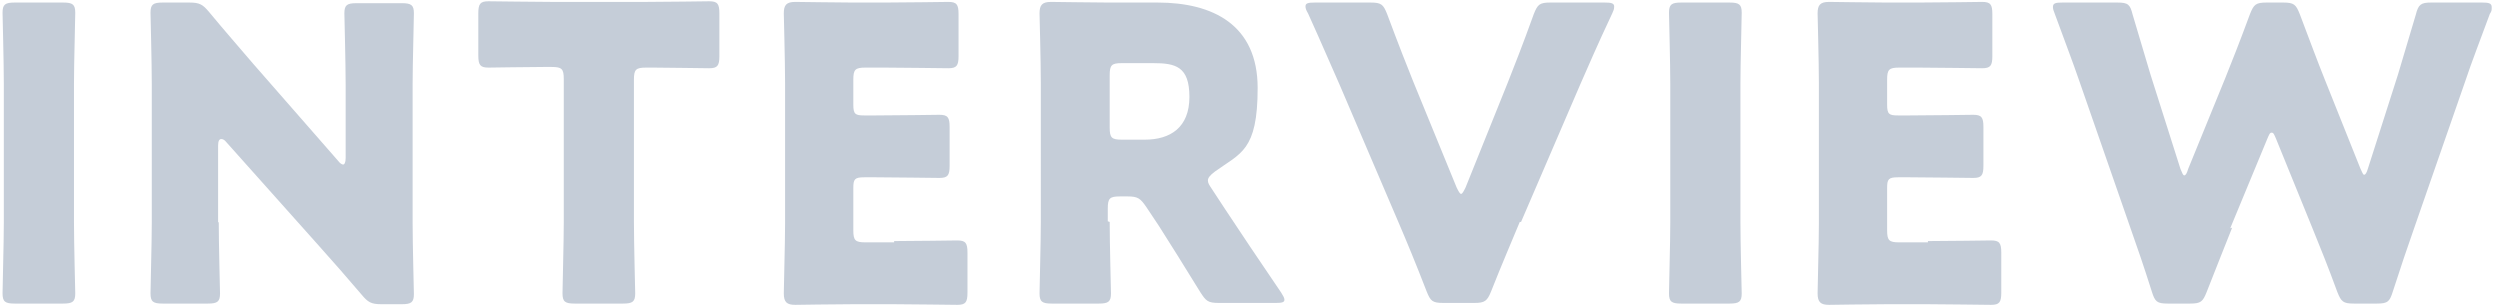 <?xml version="1.0" encoding="UTF-8"?>
<svg xmlns="http://www.w3.org/2000/svg" version="1.1" viewBox="0 0 392 48">
  <defs>
    <style>
      .cls-1 {
        fill: #c5cdd8;
      }

      .cls-2 {
        isolation: isolate;
      }
    </style>
  </defs>
  <!-- Generator: Adobe Illustrator 28.7.1, SVG Export Plug-In . SVG Version: 1.2.0 Build 142)  -->
  <g>
    <g id="_レイヤー_1" data-name="レイヤー_1">
      <g class="cls-2">
        <path class="cls-1" d="M2.3,47.6c-1.5,0-1.9-.3-1.9-1.6s.2-7.8.2-11.2V13.2c0-3.4-.2-10.8-.2-11.2C.4.7.8.4,2.3.4h7.6c1.5,0,1.9.3,1.9,1.6s-.2,7.8-.2,11.2v21.6c0,3.4.2,10.8.2,11.2,0,1.3-.4,1.6-1.9,1.6H2.3Z"/>
        <path class="cls-1" d="M34.3,34.8c0,3.4.2,10.8.2,11.2,0,1.3-.4,1.6-1.9,1.6h-7.1c-1.5,0-1.9-.3-1.9-1.6s.2-7.8.2-11.2V13.2c0-3.4-.2-10.8-.2-11.2,0-1.3.4-1.6,1.9-1.6h4.2c1.6,0,2.1.3,3.1,1.5,2.4,2.9,4.6,5.4,6.9,8.1l13.3,15.2c.3.4.6.6.8.6s.4-.3.4-1v-11.5c0-3.4-.2-10.8-.2-11.2,0-1.3.4-1.6,1.9-1.6h7.1c1.5,0,1.9.3,1.9,1.6s-.2,7.8-.2,11.2v21.6c0,3.4.2,10.8.2,11.2,0,1.3-.4,1.6-1.9,1.6h-3.2c-1.6,0-2.1-.3-3.1-1.5-2.3-2.7-4.4-5.1-7-8l-14.2-15.9c-.3-.4-.6-.5-.8-.5-.3,0-.5.3-.5,1v12.1Z"/>
        <path class="cls-1" d="M99.4,34.8c0,3.4.2,10.8.2,11.2,0,1.3-.4,1.6-1.9,1.6h-7.6c-1.5,0-1.9-.3-1.9-1.6s.2-7.8.2-11.2V12.4c0-1.6-.3-1.9-1.9-1.9h-1.3c-2.3,0-8.2.1-8.6.1-1.3,0-1.6-.4-1.6-1.9V2.1c0-1.5.3-1.9,1.6-1.9s6.9.1,9.9.1h14.8c3,0,9.5-.1,9.9-.1,1.3,0,1.6.4,1.6,1.9v6.7c0,1.5-.3,1.9-1.6,1.9s-6.3-.1-8.6-.1h-1.3c-1.6,0-1.9.3-1.9,1.9v22.3Z"/>
        <path class="cls-1" d="M140.2,37.8c3,0,9.5-.1,9.9-.1,1.3,0,1.6.4,1.6,1.9v6.3c0,1.5-.3,1.9-1.6,1.9s-6.9-.1-9.9-.1h-6.5c-2.9,0-8.6.1-9,.1-1.3,0-1.8-.4-1.8-1.8s.2-7.6.2-10.9V13c0-3.4-.2-10.5-.2-10.9,0-1.3.4-1.8,1.8-1.8s6.1.1,9,.1h5.1c3,0,9.5-.1,9.9-.1,1.3,0,1.6.4,1.6,1.9v6.6c0,1.5-.3,1.9-1.6,1.9s-6.9-.1-9.9-.1h-3.1c-1.6,0-1.9.3-1.9,1.9v3.9c0,1.5.3,1.7,1.7,1.7h1.9c3,0,9.5-.1,9.9-.1,1.3,0,1.6.4,1.6,1.9v6.1c0,1.5-.3,1.9-1.6,1.9s-6.9-.1-9.9-.1h-1.9c-1.5,0-1.7.3-1.7,1.7v6.6c0,1.6.3,1.9,1.9,1.9h4.5Z"/>
        <path class="cls-1" d="M174,34.8c0,3.4.2,10.8.2,11.2,0,1.3-.4,1.6-1.9,1.6h-7.4c-1.5,0-1.9-.3-1.9-1.6s.2-7.8.2-11.2V13c0-3.4-.2-10.5-.2-10.9,0-1.3.4-1.8,1.8-1.8s6.1.1,9,.1h7.7c8.7,0,15.7,3.5,15.7,13.4s-2.7,10.2-6.7,13.1c-.8.6-1.1,1-1.1,1.4s.2.7.6,1.3l2.1,3.2c2.7,4.1,4.8,7.2,8.8,13.1.3.5.5.8.5,1.1,0,.4-.4.5-1.3.5h-9c-1.7,0-2-.3-2.9-1.7-2.6-4.2-4.7-7.6-6.5-10.4l-2-3c-.9-1.3-1.3-1.6-2.9-1.6h-1.2c-1.6,0-1.9.3-1.9,1.9v2ZM174,20c0,1.6.3,1.9,1.9,1.9h3.6c4,0,7-1.9,7-6.7s-2.2-5.3-5.7-5.3h-4.9c-1.6,0-1.9.3-1.9,1.9v8.1Z"/>
        <path class="cls-1" d="M238.3,34.8c-1.2,2.9-2.8,6.6-4.5,10.9-.6,1.5-1,1.8-2.6,1.8h-4.9c-1.7,0-2-.3-2.6-1.8-1.7-4.4-3.2-8-4.4-10.8l-9.2-21.5c-1.3-2.9-2.6-6-5-11.3-.3-.5-.4-.8-.4-1.1,0-.5.4-.6,1.5-.6h8.7c1.7,0,2,.3,2.6,1.8,1.9,5.1,3.1,8.1,4.1,10.6l6.8,16.6c.3.6.5,1,.7,1s.4-.4.7-1l6.6-16.4c1.1-2.8,2.3-5.8,4.1-10.8.6-1.5.9-1.8,2.6-1.8h8.5c1,0,1.5.1,1.5.6s-.1.6-.3,1.1c-2.5,5.3-3.8,8.4-5,11.1l-9.3,21.6Z"/>
        <path class="cls-1" d="M263.6,47.6c-1.5,0-1.9-.3-1.9-1.6s.2-7.8.2-11.2V13.2c0-3.4-.2-10.8-.2-11.2,0-1.3.4-1.6,1.9-1.6h7.6c1.5,0,1.9.3,1.9,1.6s-.2,7.8-.2,11.2v21.6c0,3.4.2,10.8.2,11.2,0,1.3-.4,1.6-1.9,1.6h-7.6Z"/>
        <path class="cls-1" d="M302.3,37.8c3,0,9.5-.1,9.9-.1,1.3,0,1.6.4,1.6,1.9v6.3c0,1.5-.3,1.9-1.6,1.9s-6.9-.1-9.9-.1h-6.5c-2.9,0-8.6.1-9,.1-1.3,0-1.8-.4-1.8-1.8s.2-7.6.2-10.9V13c0-3.4-.2-10.5-.2-10.9,0-1.3.4-1.8,1.8-1.8s6.1.1,9,.1h5.1c3,0,9.5-.1,9.9-.1,1.3,0,1.6.4,1.6,1.9v6.6c0,1.5-.3,1.9-1.6,1.9s-6.9-.1-9.9-.1h-3.1c-1.6,0-1.9.3-1.9,1.9v3.9c0,1.5.3,1.7,1.7,1.7h1.9c3,0,9.5-.1,9.9-.1,1.3,0,1.6.4,1.6,1.9v6.1c0,1.5-.3,1.9-1.6,1.9s-6.9-.1-9.9-.1h-1.9c-1.5,0-1.7.3-1.7,1.7v6.6c0,1.6.3,1.9,1.9,1.9h4.5Z"/>
        <path class="cls-1" d="M350,35.7c-1.3,3.3-2.4,6-4,10.1-.6,1.5-.9,1.8-2.6,1.8h-3.5c-1.7,0-2-.3-2.5-1.9-1.3-4.1-2.2-6.7-3.4-10.1l-8-23c-1-2.9-2-5.5-3.8-10.4-.2-.5-.3-.8-.3-1.1,0-.6.4-.7,1.5-.7h8.6c1.7,0,2,.3,2.4,1.9,1.3,4.4,2,6.7,2.8,9.4l4.7,14.8c.3.7.4,1,.6,1s.4-.3.6-1l5.8-14.2c1.2-3,2.2-5.5,3.9-10.1.6-1.5.9-1.8,2.6-1.8h2.6c1.7,0,2,.3,2.6,1.8,1.7,4.5,2.7,7.2,3.9,10.2l5.6,14c.3.6.4,1,.6,1s.4-.3.6-1l4.7-14.7c.8-2.7,1.5-5,2.8-9.4.4-1.6.8-1.9,2.4-1.9h8c1,0,1.5.1,1.5.7s0,.6-.3,1.1c-1.8,4.9-2.8,7.4-3.8,10.4l-8,23c-1.2,3.4-2.1,6.1-3.4,10.1-.5,1.6-.8,1.9-2.5,1.9h-3.6c-1.7,0-2-.3-2.6-1.8-1.5-4.1-2.6-6.8-3.9-10l-5.7-14c-.3-.7-.4-1-.7-1s-.4.3-.7,1l-5.8,14Z"/>
      </g>
    </g>
  </g>
</svg>